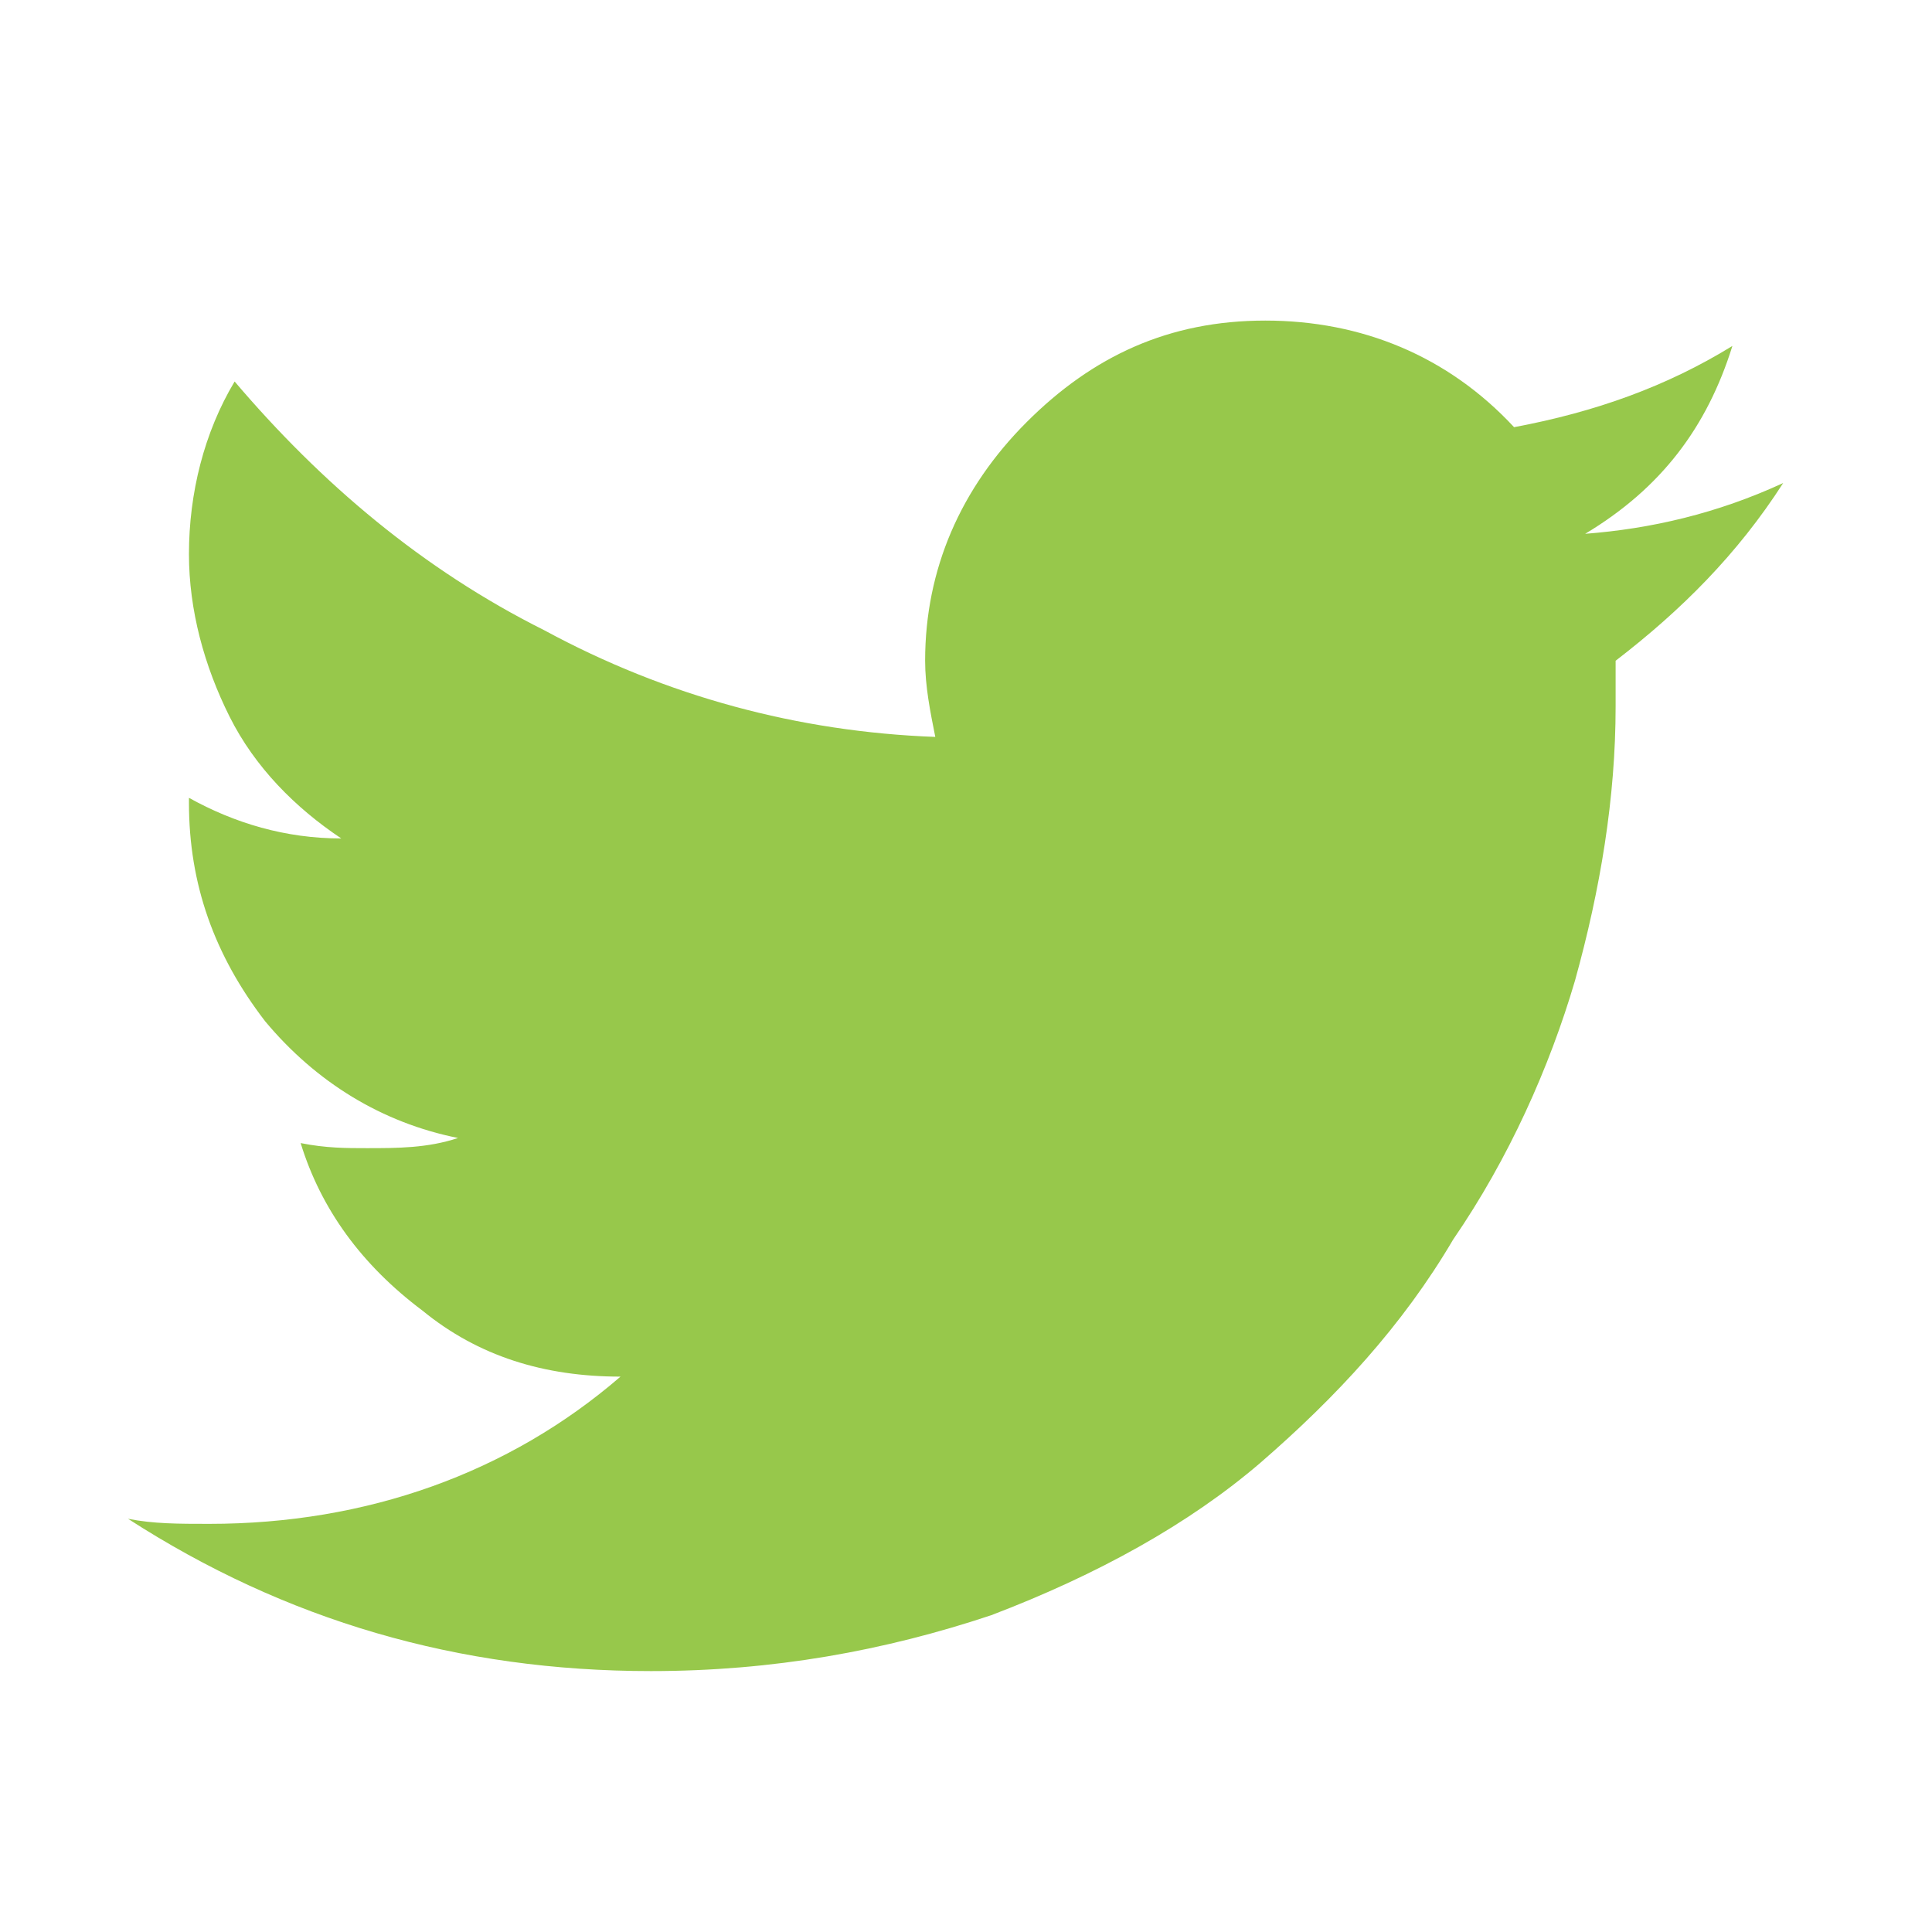 <?xml version="1.0" encoding="utf-8"?>
<!-- Generator: Adobe Illustrator 16.0.0, SVG Export Plug-In . SVG Version: 6.00 Build 0)  -->
<!DOCTYPE svg PUBLIC "-//W3C//DTD SVG 1.1//EN" "http://www.w3.org/Graphics/SVG/1.1/DTD/svg11.dtd">
<svg version="1.1" id="Layer_1" xmlns="http://www.w3.org/2000/svg" xmlns:xlink="http://www.w3.org/1999/xlink" x="0px" y="0px"
	 width="200px" height="200px" viewBox="120.5 212.5 200 200" enable-background="new 120.5 212.5 200 200" xml:space="preserve">
<rect x="-11.5" y="-10.5" display="none" fill="#9B9B9B" width="467" height="541"/>
<g display="none">
	<path display="inline" fill="#9B9B9B" d="M401.233,162.255c0-30.312-24.443-54.755-54.754-54.755H92.256
		C61.945,108.477,37.5,132.922,37.5,162.255v146.667c0,30.312,24.444,54.756,54.755,54.756h255.2
		c30.313,0,54.756-24.444,54.756-54.756V162.255H401.233z M183.189,297.189V160.3l103.645,68.445L183.189,297.189z"/>
</g>
<g display="none">
	<g display="inline">
		<path fill="#FFFFFF" d="M379.377,137.222c-12.711,5.866-25.422,8.8-38.133,9.777c14.666-8.801,23.467-20.533,28.355-36.179
			c-12.711,7.822-26.4,12.711-42.045,15.646c-12.711-13.688-29.333-20.533-47.91-20.533c-18.578,0-33.245,6.845-45.956,19.556
			s-19.557,28.355-19.557,45.955c0,4.891,0.979,9.778,1.956,14.667c-26.399-0.978-51.821-7.821-75.289-20.532
			c-23.467-11.733-43.021-28.355-59.645-47.911c-5.866,9.776-8.8,21.511-8.8,33.244c0,10.756,2.934,21.512,7.822,31.289
			s12.711,17.6,21.511,23.467c-10.756,0-20.533-2.935-29.333-7.822v0.978c0,15.646,4.889,29.334,14.667,42.046
			c9.776,11.732,22.488,19.556,37.155,22.487c-5.867,1.956-11.733,1.956-17.602,1.956c-3.911,0-7.822,0-12.711-0.978
			c3.911,12.711,11.733,23.466,23.467,32.267c10.756,8.8,23.467,12.711,38.134,12.711c-21.512,18.577-48.89,28.354-79.199,28.354
			c-5.867,0-10.756,0-15.646-0.978c30.312,19.556,63.557,29.333,100.711,29.333c23.467,0,44.979-3.911,65.512-10.756
			c20.533-7.822,38.134-17.601,51.821-29.333c14.667-12.711,27.378-26.4,37.155-43.021c10.756-15.646,18.578-33.244,23.467-49.866
			c4.891-17.602,7.822-35.2,7.822-52.8c0-3.911,0-6.846,0-8.802C359.822,161.667,370.577,150.911,379.377,137.222L379.377,137.222z"
			/>
	</g>
</g>
<g display="none">
	<g display="inline">
		<g>
			<path fill="#97C84B" d="M234.428,281.752v-15.24c0-2.102,0-4.205,0.525-5.256c0-1.053,0.525-2.629,1.577-3.68
				c0.525-1.051,2.103-2.102,3.679-2.627c1.577-0.525,4.205-0.525,6.833-0.525h15.241v-31.536h-24.701
				c-14.191,0-24.703,3.154-31.01,9.986c-6.308,6.833-9.461,16.819-9.461,29.958v18.395h-18.396v31.01h18.396v89.875h37.316v-89.35
				h24.702l3.154-31.01H234.428z"/>
		</g>
	</g>
</g>
<g display="none">
	<path display="inline" fill="#FFFFFF" d="M139.816,370.114V187.791h-62.96v182.322H139.816z M108.344,162.882
		c21.954,0,35.619-13.999,35.619-31.496c-0.406-17.887-13.665-31.5-35.207-31.5c-21.535,0-35.619,13.614-35.619,31.5
		c0,17.498,13.665,31.496,34.794,31.496h0.406H108.344z M174.667,370.114h62.956V268.296c0-5.448,0.413-10.899,2.077-14.79
		c4.555-10.889,14.904-22.16,32.298-22.16c22.787,0,31.897,16.71,31.897,41.23v97.537h62.968V265.566
		c0-55.998-31.07-82.055-72.491-82.055c-33.962,0-48.878,18.272-57.162,30.721h0.413v-26.446h-62.956
		C175.493,204.893,174.667,370.114,174.667,370.114L174.667,370.114z"/>
</g>
<g display="none">
	<path display="inline" fill="#FFFFFF" d="M388.593,166.523V150c0-11.887-9.64-20-21.521-20H72.93c-11.887,0-21.523,8.113-21.523,20
		v15.802c47.417,34.99,154.145,112.238,172.18,112.238C241.501,278.04,342.669,201.836,388.593,166.523z"/>
	<path display="inline" fill="#FFFFFF" d="M223.587,299.563c-18.035,0-124.763-77.249-172.18-112.24v161.27
		c0,11.882,9.637,21.521,21.523,21.521h294.141c11.882,0,21.521-9.641,21.521-21.521V188.046
		C342.669,223.359,241.501,299.563,223.587,299.563z"/>
</g>
<g>
	<rect x="94.987" y="183.099" display="none" fill="#9B9B9B" width="251.025" height="290.801"/>
	<g display="none">
		<path display="inline" fill="#9B9B9B" d="M316.843,275.959c0-16.293-13.14-29.432-29.432-29.432H150.759
			c-16.293,0.525-29.433,13.664-29.433,29.432v78.838c0,16.293,13.139,29.434,29.433,29.434h137.176
			c16.295,0,29.434-13.141,29.434-29.434v-78.838H316.843z M199.637,348.49v-73.582l55.713,36.791L199.637,348.49z"/>
	</g>
	<g>
		<g>
			<path fill="#97C84B" d="M305.094,262.504c-6.833,3.152-13.666,4.73-20.498,5.256c7.883-4.73,12.614-11.039,15.242-19.447
				c-6.833,4.204-14.191,6.832-22.602,8.408c-6.831-7.356-15.767-11.035-25.752-11.035c-9.986,0-17.87,3.679-24.703,10.51
				c-6.832,6.834-10.512,15.242-10.512,24.703c0,2.629,0.526,5.256,1.052,7.885c-14.191-0.525-27.856-4.205-40.471-11.037
				c-12.613-6.307-23.125-15.242-32.061-25.754c-3.153,5.256-4.729,11.563-4.729,17.869c0,5.781,1.576,11.564,4.204,16.82
				c2.628,5.254,6.832,9.459,11.563,12.613c-5.781,0-11.037-1.578-15.767-4.205v0.525c0,8.41,2.627,15.768,7.884,22.602
				c5.255,6.307,12.088,10.51,19.972,12.086c-3.154,1.053-6.308,1.053-9.461,1.053c-2.103,0-4.205,0-6.833-0.525
				c2.103,6.832,6.307,12.613,12.614,17.344c5.781,4.73,12.614,6.832,20.498,6.832c-11.563,9.986-26.279,15.242-42.572,15.242
				c-3.153,0-5.781,0-8.41-0.525c16.294,10.512,34.164,15.766,54.136,15.766c12.614,0,24.177-2.102,35.214-5.781
				c11.038-4.203,20.498-9.459,27.855-15.766c7.884-6.832,14.717-14.191,19.972-23.125c5.782-8.412,9.986-17.871,12.614-26.807
				c2.629-9.461,4.205-18.92,4.205-28.381c0-2.102,0-3.68,0-4.73C294.583,275.643,300.363,269.862,305.094,262.504L305.094,262.504z
				"/>
		</g>
	</g>
	<g display="none">
		<g display="inline">
			<g>
				<path fill="#FFFFFF" d="M232.403,284.43v-15.242c0-2.102,0-4.205,0.525-5.256c0-1.053,0.526-2.629,1.578-3.68
					c0.525-1.051,2.103-2.102,3.679-2.627c1.577-0.527,4.204-0.527,6.832-0.527h15.242v-31.534h-24.702
					c-14.191,0-24.703,3.154-31.01,9.986c-6.307,6.833-9.46,16.818-9.46,29.958v18.395h-18.396v31.01h18.396v89.875h37.315v-89.35
					h24.703l3.153-31.008H232.403z"/>
			</g>
		</g>
	</g>
	<g display="none">
		<path display="inline" fill="#FFFFFF" d="M176.323,387.69v-98.004h-33.842v98.004H176.323z M159.406,276.297
			c11.802,0,19.147-7.525,19.147-16.93c-0.22-9.615-7.346-16.934-18.925-16.934c-11.576,0-19.146,7.318-19.146,16.934
			c0,9.406,7.345,16.93,18.702,16.93h0.219H159.406z M195.056,387.69h33.841v-54.73c0-2.928,0.222-5.857,1.117-7.949
			c2.448-5.854,8.011-11.912,17.36-11.912c12.248,0,17.146,8.982,17.146,22.162v52.43h33.847v-56.197
			c0-30.102-16.7-44.107-38.966-44.107c-18.256,0-26.272,9.822-30.726,16.514h0.222v-14.217h-33.841
			C195.501,298.879,195.056,387.69,195.056,387.69L195.056,387.69z"/>
	</g>
	<g display="none">
		<path display="inline" fill="#FFFFFF" d="M310.048,278.254v-8.883c0-6.389-5.182-10.75-11.568-10.75H140.371
			c-6.39,0-11.57,4.361-11.57,10.75v8.494c25.488,18.809,82.857,60.332,92.552,60.332
			C230.982,338.198,285.363,297.235,310.048,278.254z"/>
		<path display="inline" fill="#FFFFFF" d="M221.352,349.766c-9.694,0-67.063-41.521-92.552-60.332v86.688
			c0,6.387,5.181,11.568,11.57,11.568h158.108c6.387,0,11.568-5.184,11.568-11.568v-86.299
			C285.363,308.805,230.982,349.766,221.352,349.766z"/>
	</g>
</g>
<g display="none">
	<rect x="94.988" y="173.099" fill="#97C84B" width="251.024" height="290.803"/>
	<g>
		<path display="inline" fill="#97C84B" d="M316.842,265.96c0-16.293-13.139-29.433-29.43-29.433H150.759
			c-16.293,0.524-29.433,13.665-29.433,29.433v78.837c0,16.294,13.139,29.433,29.433,29.433h137.177
			c16.295,0,29.434-13.139,29.434-29.433V265.96H316.842z M199.638,338.491v-73.582l55.711,36.791L199.638,338.491z"/>
	</g>
	<g>
		<g display="inline">
			<path fill="#97C84B" d="M305.094,252.504c-6.832,3.153-13.664,4.73-20.498,5.255c7.885-4.73,12.615-11.037,15.244-19.446
				c-6.834,4.204-14.193,6.832-22.602,8.409c-6.832-7.357-15.768-11.037-25.754-11.037c-9.984,0-17.869,3.68-24.701,10.512
				c-6.833,6.833-10.512,15.242-10.512,24.702c0,2.629,0.526,5.257,1.051,7.885c-14.191-0.526-27.856-4.205-40.47-11.037
				c-12.613-6.308-23.125-15.242-32.061-25.754c-3.153,5.255-4.73,11.563-4.73,17.87c0,5.781,1.577,11.563,4.205,16.818
				s6.832,9.46,11.563,12.614c-5.781,0-11.037-1.577-15.768-4.205v0.525c0,8.411,2.628,15.768,7.884,22.602
				c5.255,6.307,12.088,10.511,19.972,12.087c-3.154,1.052-6.307,1.052-9.461,1.052c-2.103,0-4.205,0-6.833-0.526
				c2.102,6.833,6.307,12.614,12.614,17.345c5.782,4.73,12.615,6.833,20.499,6.833c-11.564,9.985-26.28,15.241-42.572,15.241
				c-3.154,0-5.782,0-8.41-0.525c16.294,10.512,34.164,15.767,54.135,15.767c12.614,0,24.177-2.102,35.215-5.781
				c11.037-4.205,20.498-9.461,27.854-15.767c7.885-6.833,14.719-14.191,19.973-23.126c5.781-8.41,9.986-17.869,12.615-26.805
				c2.627-9.461,4.205-18.921,4.205-28.381c0-2.103,0-3.68,0-4.731C294.584,265.644,300.365,259.863,305.094,252.504
				L305.094,252.504z"/>
		</g>
	</g>
	<g>
		<g display="inline">
			<g>
				<path fill="#97C84B" d="M232.404,274.429v-15.241c0-2.103,0-4.204,0.525-5.256c0-1.052,0.525-2.629,1.576-3.679
					c0.525-1.052,2.104-2.103,3.68-2.629c1.578-0.525,4.205-0.525,6.832-0.525h15.242v-31.535h-24.701
					c-14.191,0-24.704,3.154-31.01,9.986s-9.46,16.818-9.46,29.958v18.396h-18.396v31.009h18.395v89.874h37.317v-89.348h24.701
					l3.154-31.01H232.404z"/>
			</g>
		</g>
	</g>
	<g>
		<path display="inline" fill="#97C84B" d="M176.323,377.689v-98.003h-33.843v98.003H176.323z M159.406,266.297
			c11.802,0,19.147-7.525,19.147-16.93c-0.219-9.615-7.345-16.933-18.925-16.933c-11.576,0-19.146,7.317-19.146,16.933
			c0,9.405,7.345,16.93,18.702,16.93h0.219H159.406z M195.057,377.689h33.841v-54.729c0-2.928,0.221-5.857,1.115-7.949
			c2.449-5.854,8.012-11.911,17.361-11.911c12.248,0,17.146,8.981,17.146,22.161v52.429h33.846v-56.196
			c0-30.101-16.701-44.106-38.965-44.106c-18.256,0-26.273,9.821-30.727,16.513h0.223v-14.216h-33.841
			C195.501,288.878,195.057,377.689,195.057,377.689L195.057,377.689z"/>
	</g>
	<g display="inline">
		<path fill="#97C84B" d="M310.049,268.254v-8.882c0-6.389-5.182-10.751-11.568-10.751H140.371c-6.389,0-11.57,4.362-11.57,10.751
			v8.494c25.488,18.809,82.857,60.331,92.552,60.331C230.982,328.198,285.363,287.236,310.049,268.254z"/>
		<path fill="#97C84B" d="M221.353,339.766c-9.695,0-67.064-41.522-92.552-60.331v86.686c0,6.388,5.181,11.568,11.57,11.568H298.48
			c6.387,0,11.568-5.182,11.568-11.568v-86.297C285.363,298.805,230.982,339.766,221.353,339.766z"/>
	</g>
</g>
</svg>
